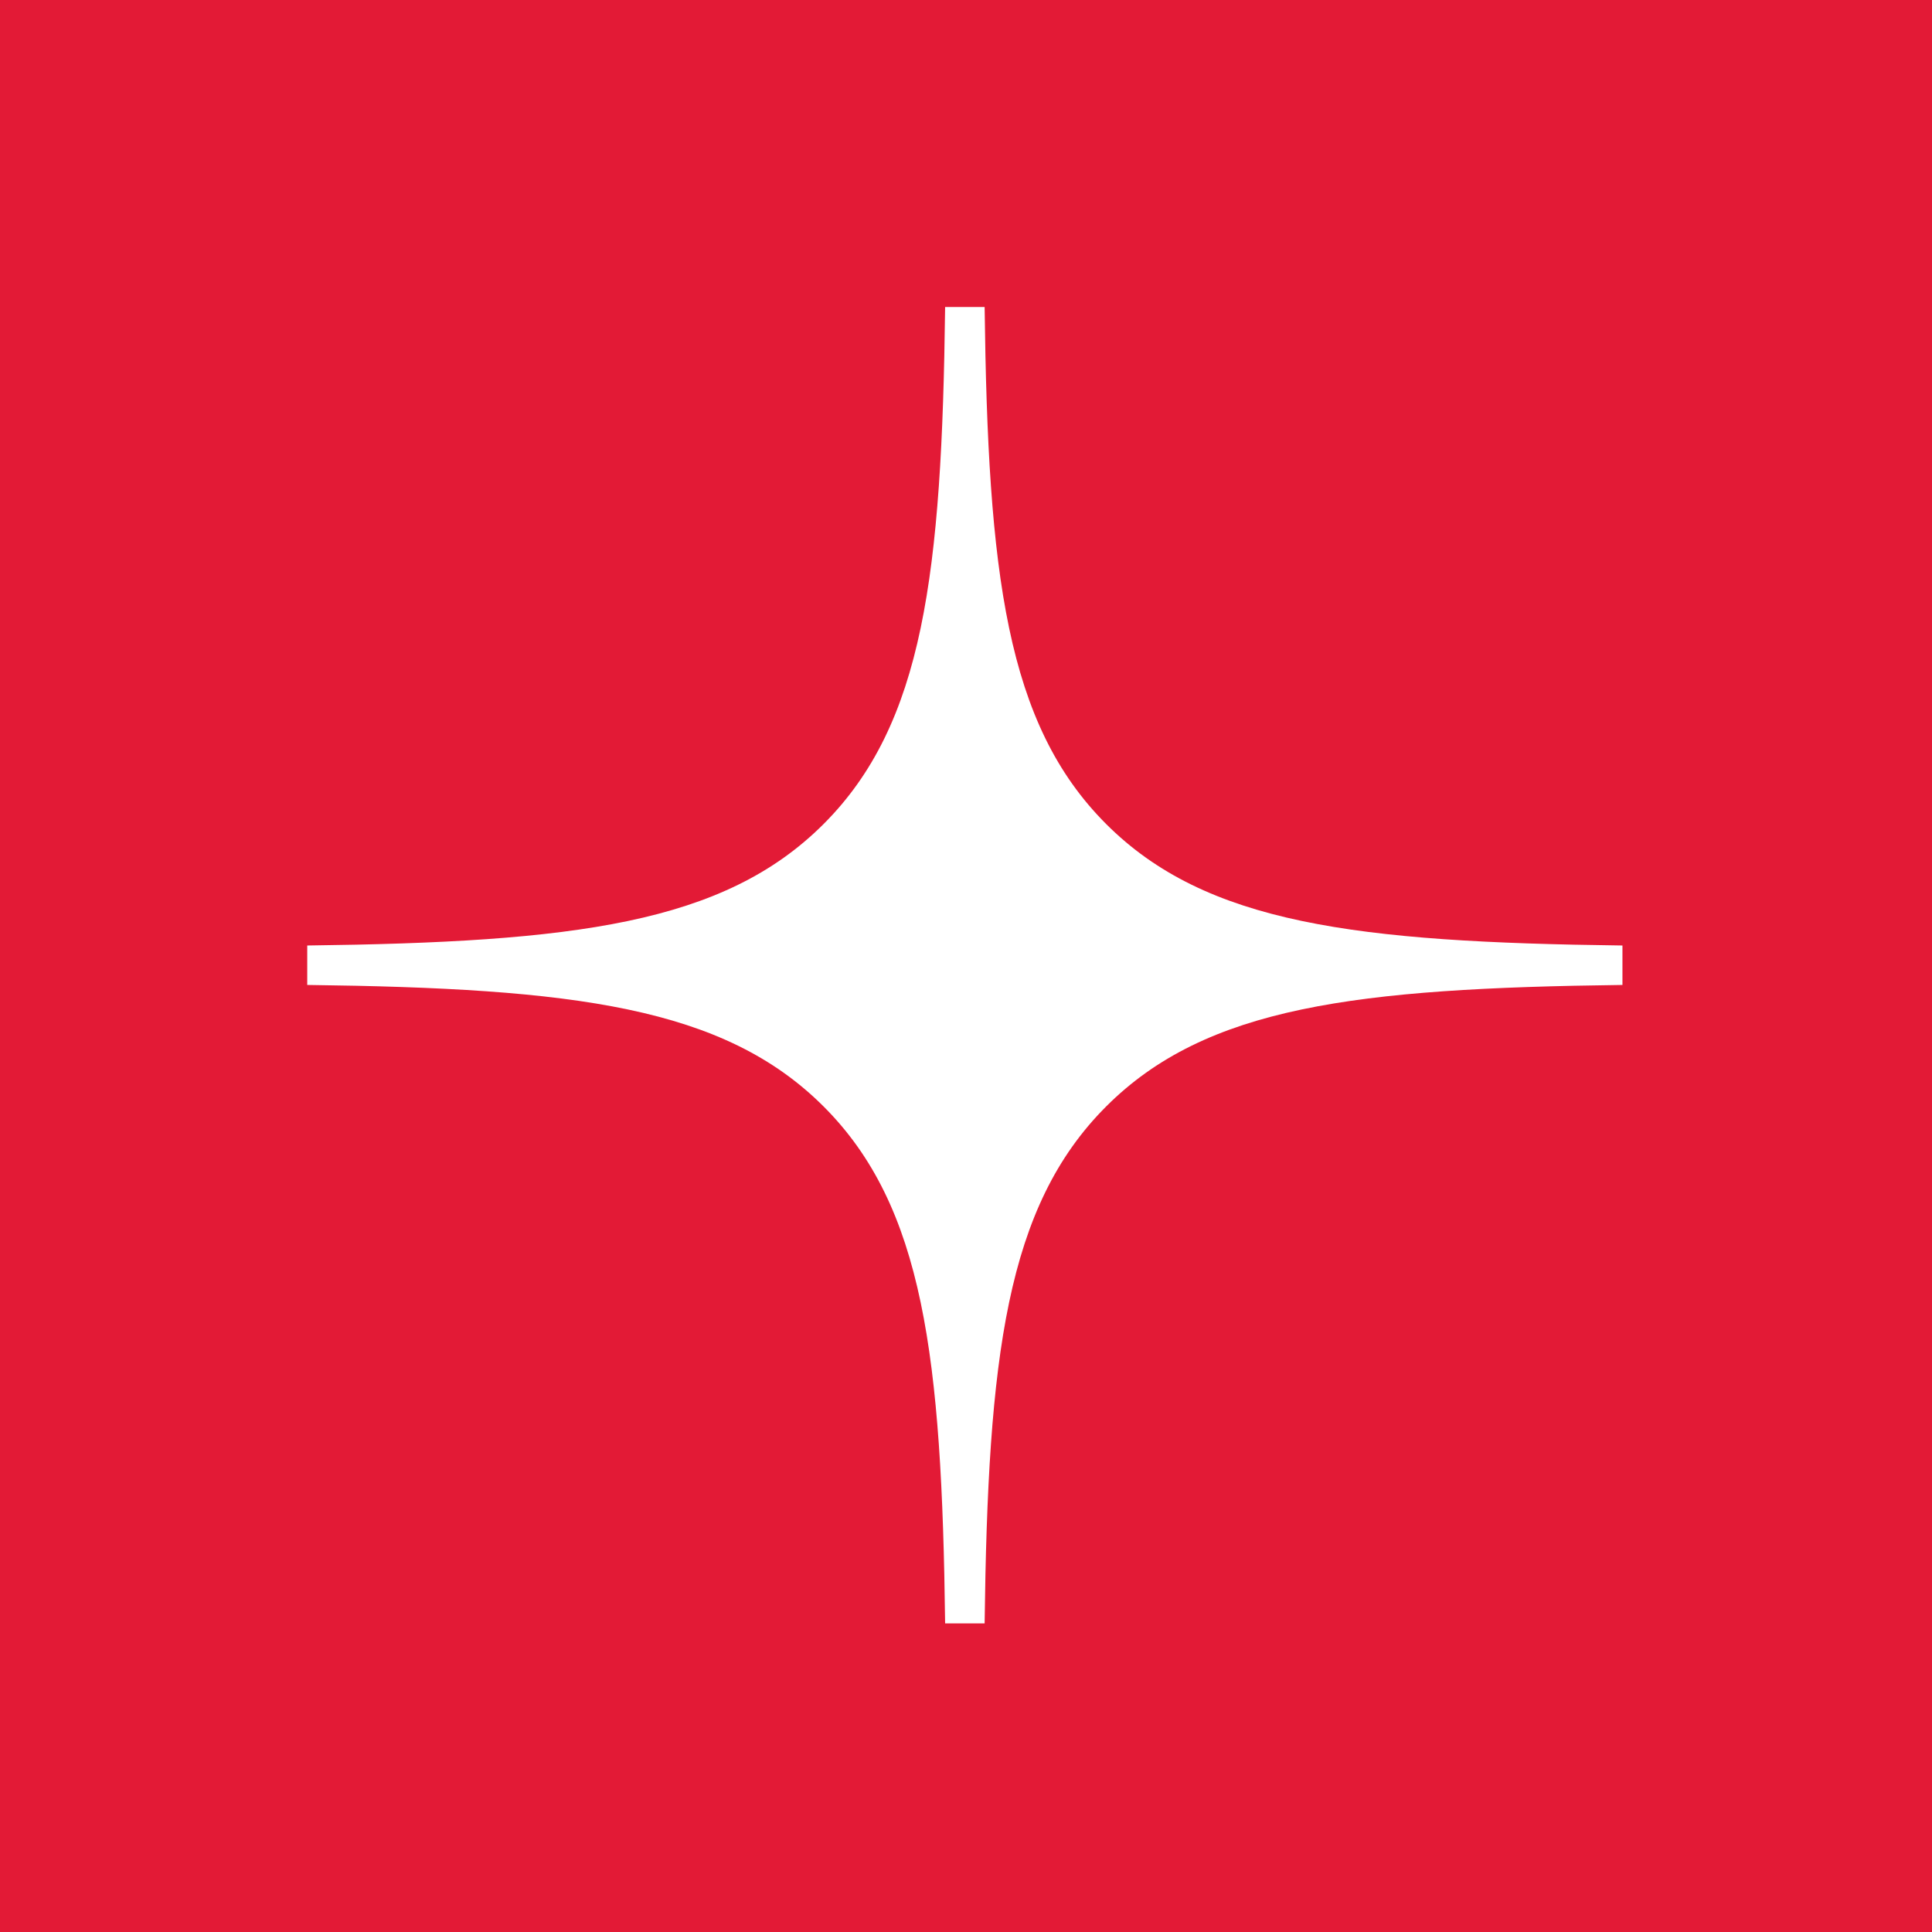 <svg width="36" height="36" viewBox="0 0 36 36" fill="none" xmlns="http://www.w3.org/2000/svg">
<rect x="0" y="0" width="36" height="36" fill="#333333" stroke="none"/>
<g clip-path="url(#clip0_10_113)">
<path d="M0 17.28C0 9.134 -2.39528e-06 5.057 2.53 2.53C5.06 0.003 9.134 0 17.28 0H18.72C26.866 0 30.943 -2.39528e-06 33.47 2.53C35.997 5.06 36 9.134 36 17.28V18.72C36 26.866 36 30.943 33.47 33.47C30.94 35.997 26.866 36 18.72 36H17.28C9.134 36 5.057 36 2.53 33.47C0.003 30.94 0 26.866 0 18.72V17.28Z" fill="#E31A36"/>
<rect width="36" height="36" fill="#E31A36"/>
<path fill-rule="evenodd" clip-rule="evenodd" d="M17.611 5.721C17.55 10.693 17.211 13.488 15.348 15.353C13.484 17.218 10.693 17.556 5.725 17.618V18.353C10.693 18.415 13.484 18.755 15.348 20.619C17.211 22.482 17.55 25.279 17.611 30.25H18.347C18.409 25.279 18.747 22.484 20.61 20.619C22.474 18.753 25.265 18.415 30.232 18.353V17.618C25.265 17.556 22.472 17.216 20.61 15.353C18.748 13.489 18.409 10.693 18.347 5.721H17.611Z" fill="white"/>
</g>
<defs>
<clipPath id="clip0_10_113">
<rect width="36" height="36" fill="white"/>
</clipPath>
</defs>
</svg>
